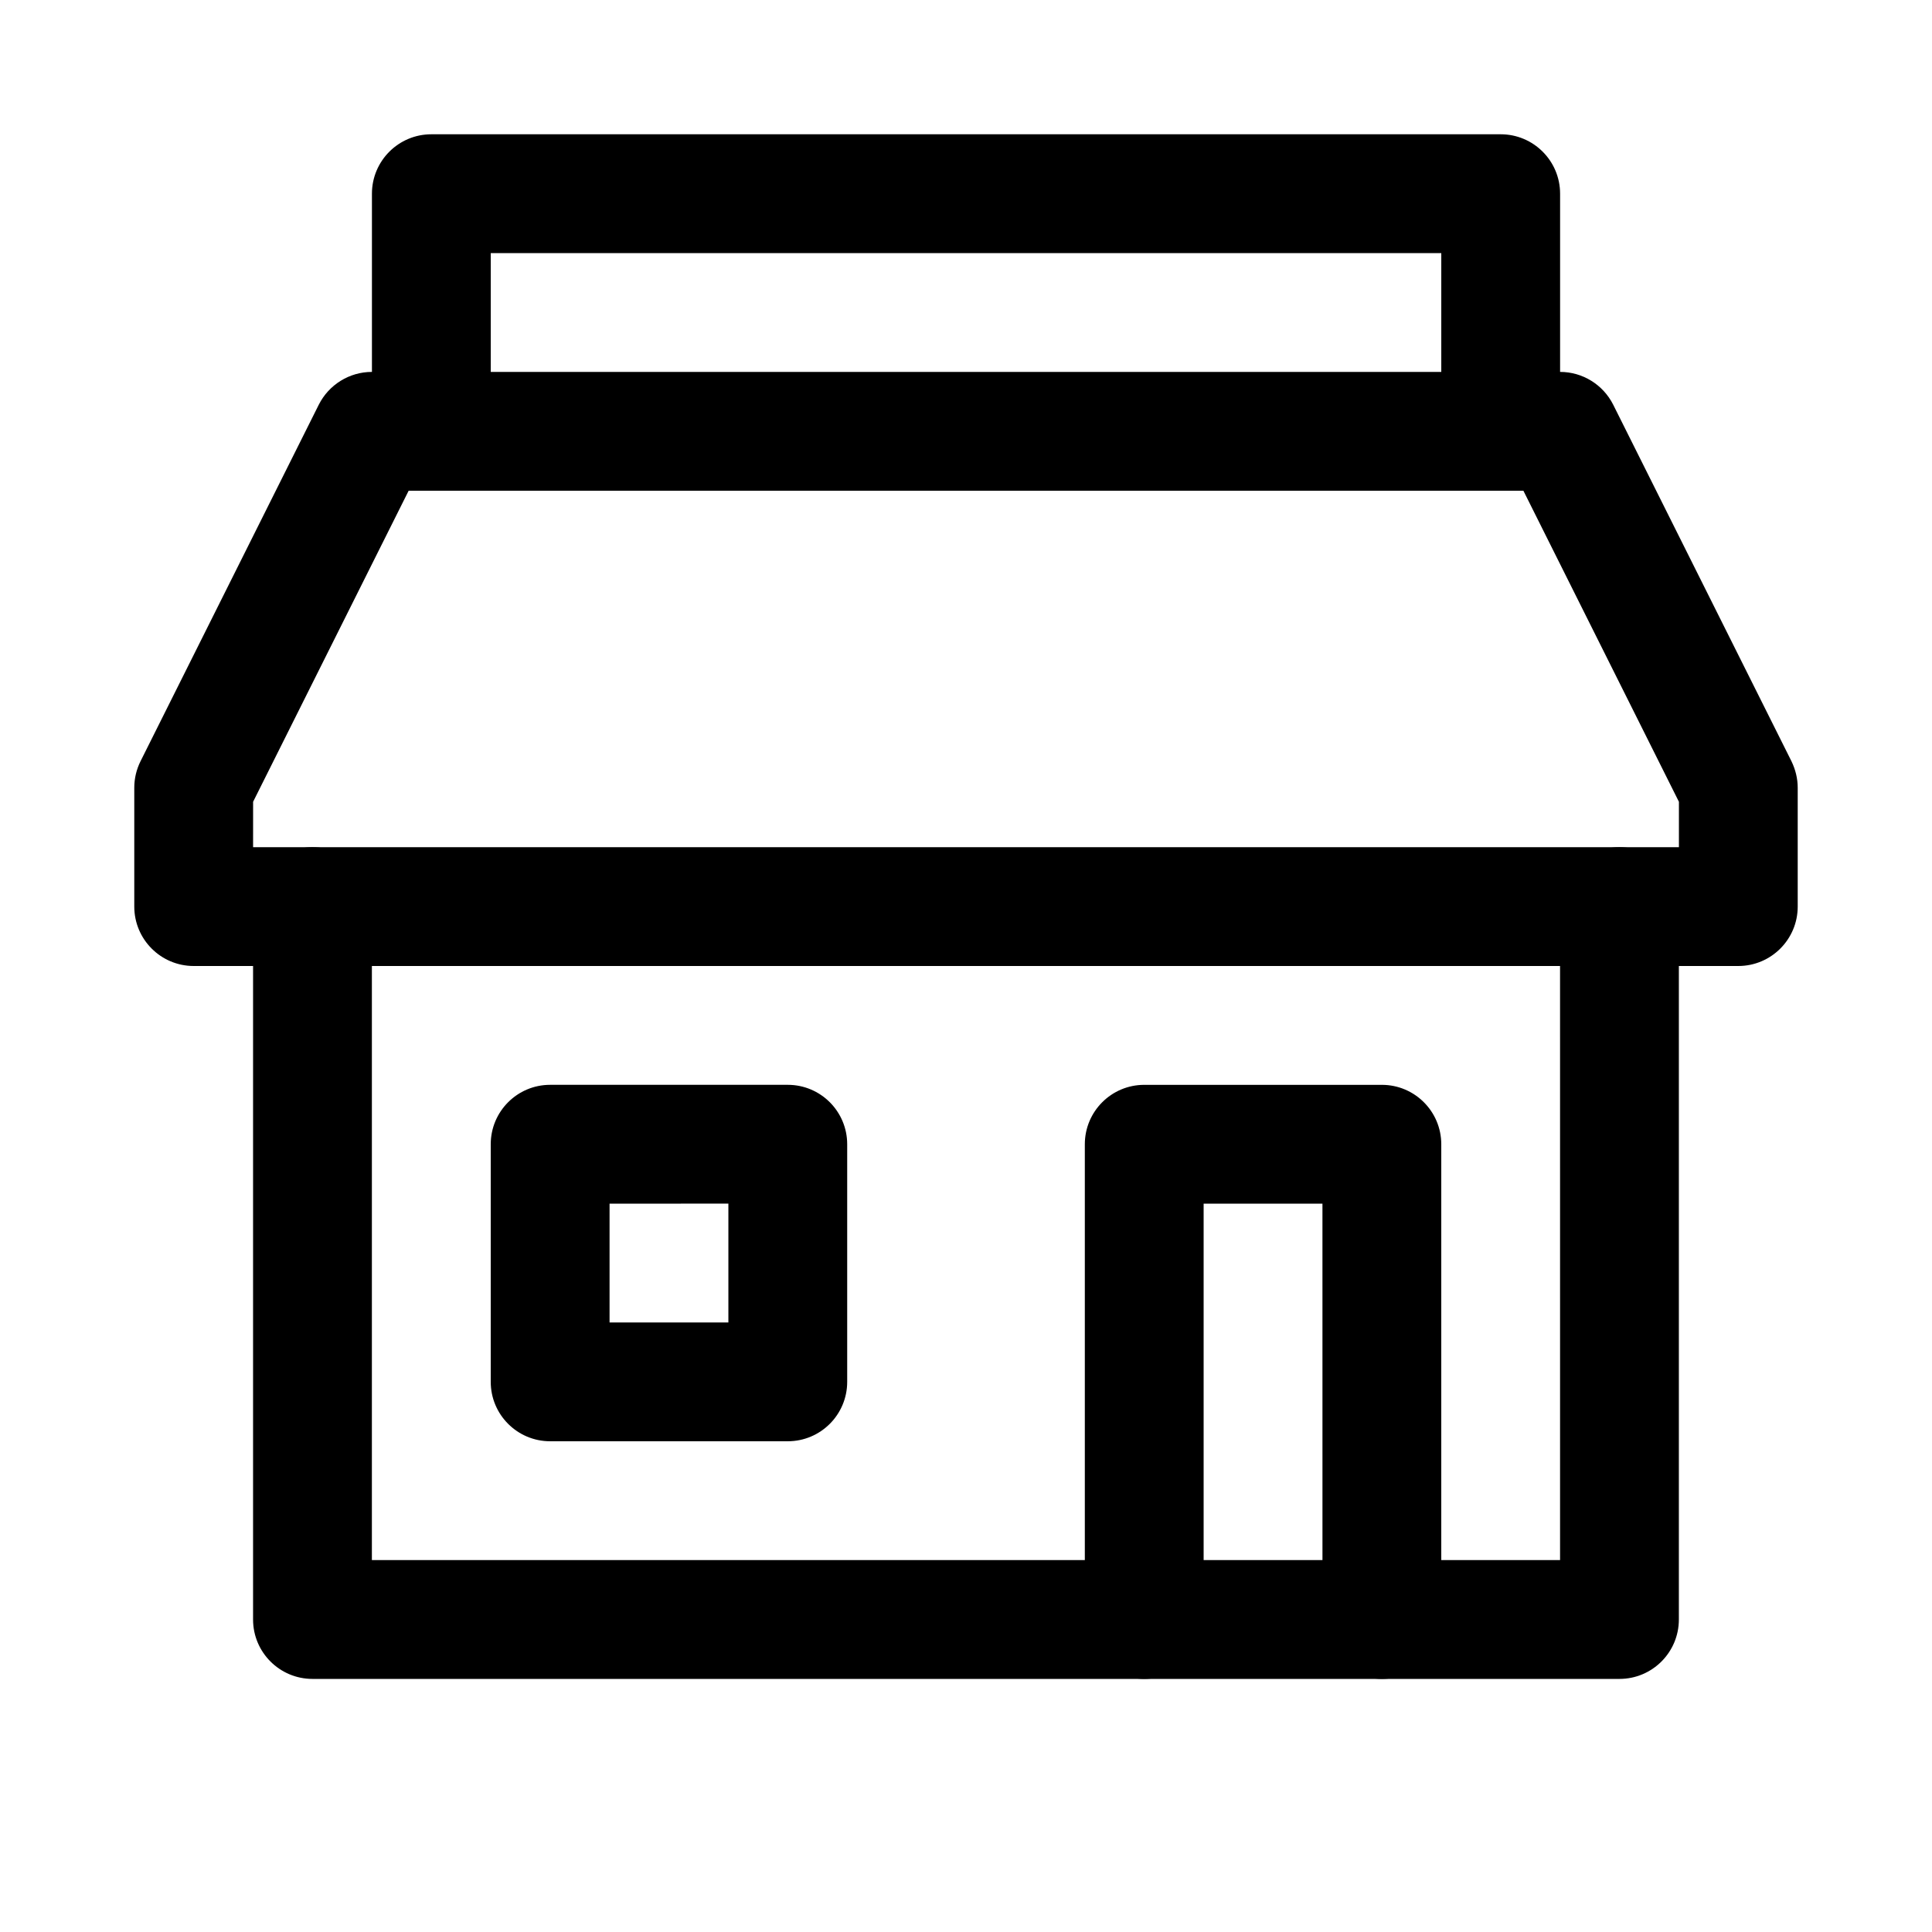 <?xml version="1.0" encoding="UTF-8"?>
<!-- Uploaded to: ICON Repo, www.svgrepo.com, Generator: ICON Repo Mixer Tools -->
<svg fill="#000000" width="800px" height="800px" version="1.1" viewBox="144 144 512 512" xmlns="http://www.w3.org/2000/svg">
 <g>
  <path d="m604.67 400h-409.34c-8.691 0-15.746-7.055-15.746-15.746v-31.488c0-2.457 0.566-4.848 1.668-7.055l47.23-94.465c2.68-5.32 8.125-8.688 14.078-8.688h314.88c5.953 0 11.398 3.371 14.074 8.691l47.23 94.465c1.07 2.203 1.668 4.594 1.668 7.051v31.488c0 8.691-7.051 15.746-15.742 15.746zm-393.6-31.488h377.86v-12.031l-41.215-82.434h-295.42l-41.219 82.434z"/>
  <path d="m541.7 274.05c-8.691 0-15.746-7.055-15.746-15.746v-47.23h-251.9v47.23c0 8.691-7.055 15.746-15.746 15.746-8.688 0-15.742-7.055-15.742-15.746v-62.977c0-8.688 7.055-15.742 15.742-15.742h283.39c8.691 0 15.742 7.055 15.742 15.742v62.977c0 8.691-7.051 15.746-15.742 15.746z"/>
  <path d="m573.18 588.93h-346.37c-8.691 0-15.746-7.051-15.746-15.742v-188.93c0-8.691 7.055-15.742 15.742-15.742 8.691 0 15.746 7.051 15.746 15.742v173.18h314.88l-0.004-173.18c0-8.691 7.055-15.742 15.746-15.742s15.742 7.051 15.742 15.742v188.93c0 8.691-7.051 15.742-15.742 15.742z"/>
  <path d="m352.77 525.95h-62.977c-8.691 0-15.742-7.051-15.742-15.742v-62.977c0-8.691 7.051-15.742 15.742-15.742h62.977c8.691 0 15.746 7.051 15.746 15.742v62.977c0 8.691-7.055 15.742-15.746 15.742zm-47.23-31.488h31.488v-31.488l-31.488 0.004z"/>
  <path d="m510.21 588.93c-8.691 0-15.742-7.055-15.742-15.742l-0.004-110.21h-31.488v110.21c0 8.691-7.055 15.742-15.742 15.742-8.691 0-15.742-7.051-15.742-15.742v-125.95c0-8.691 7.051-15.742 15.742-15.742h62.977c8.691 0 15.742 7.051 15.742 15.742v125.95c0 8.691-7.051 15.742-15.742 15.742z"/>
 </g>
</svg>